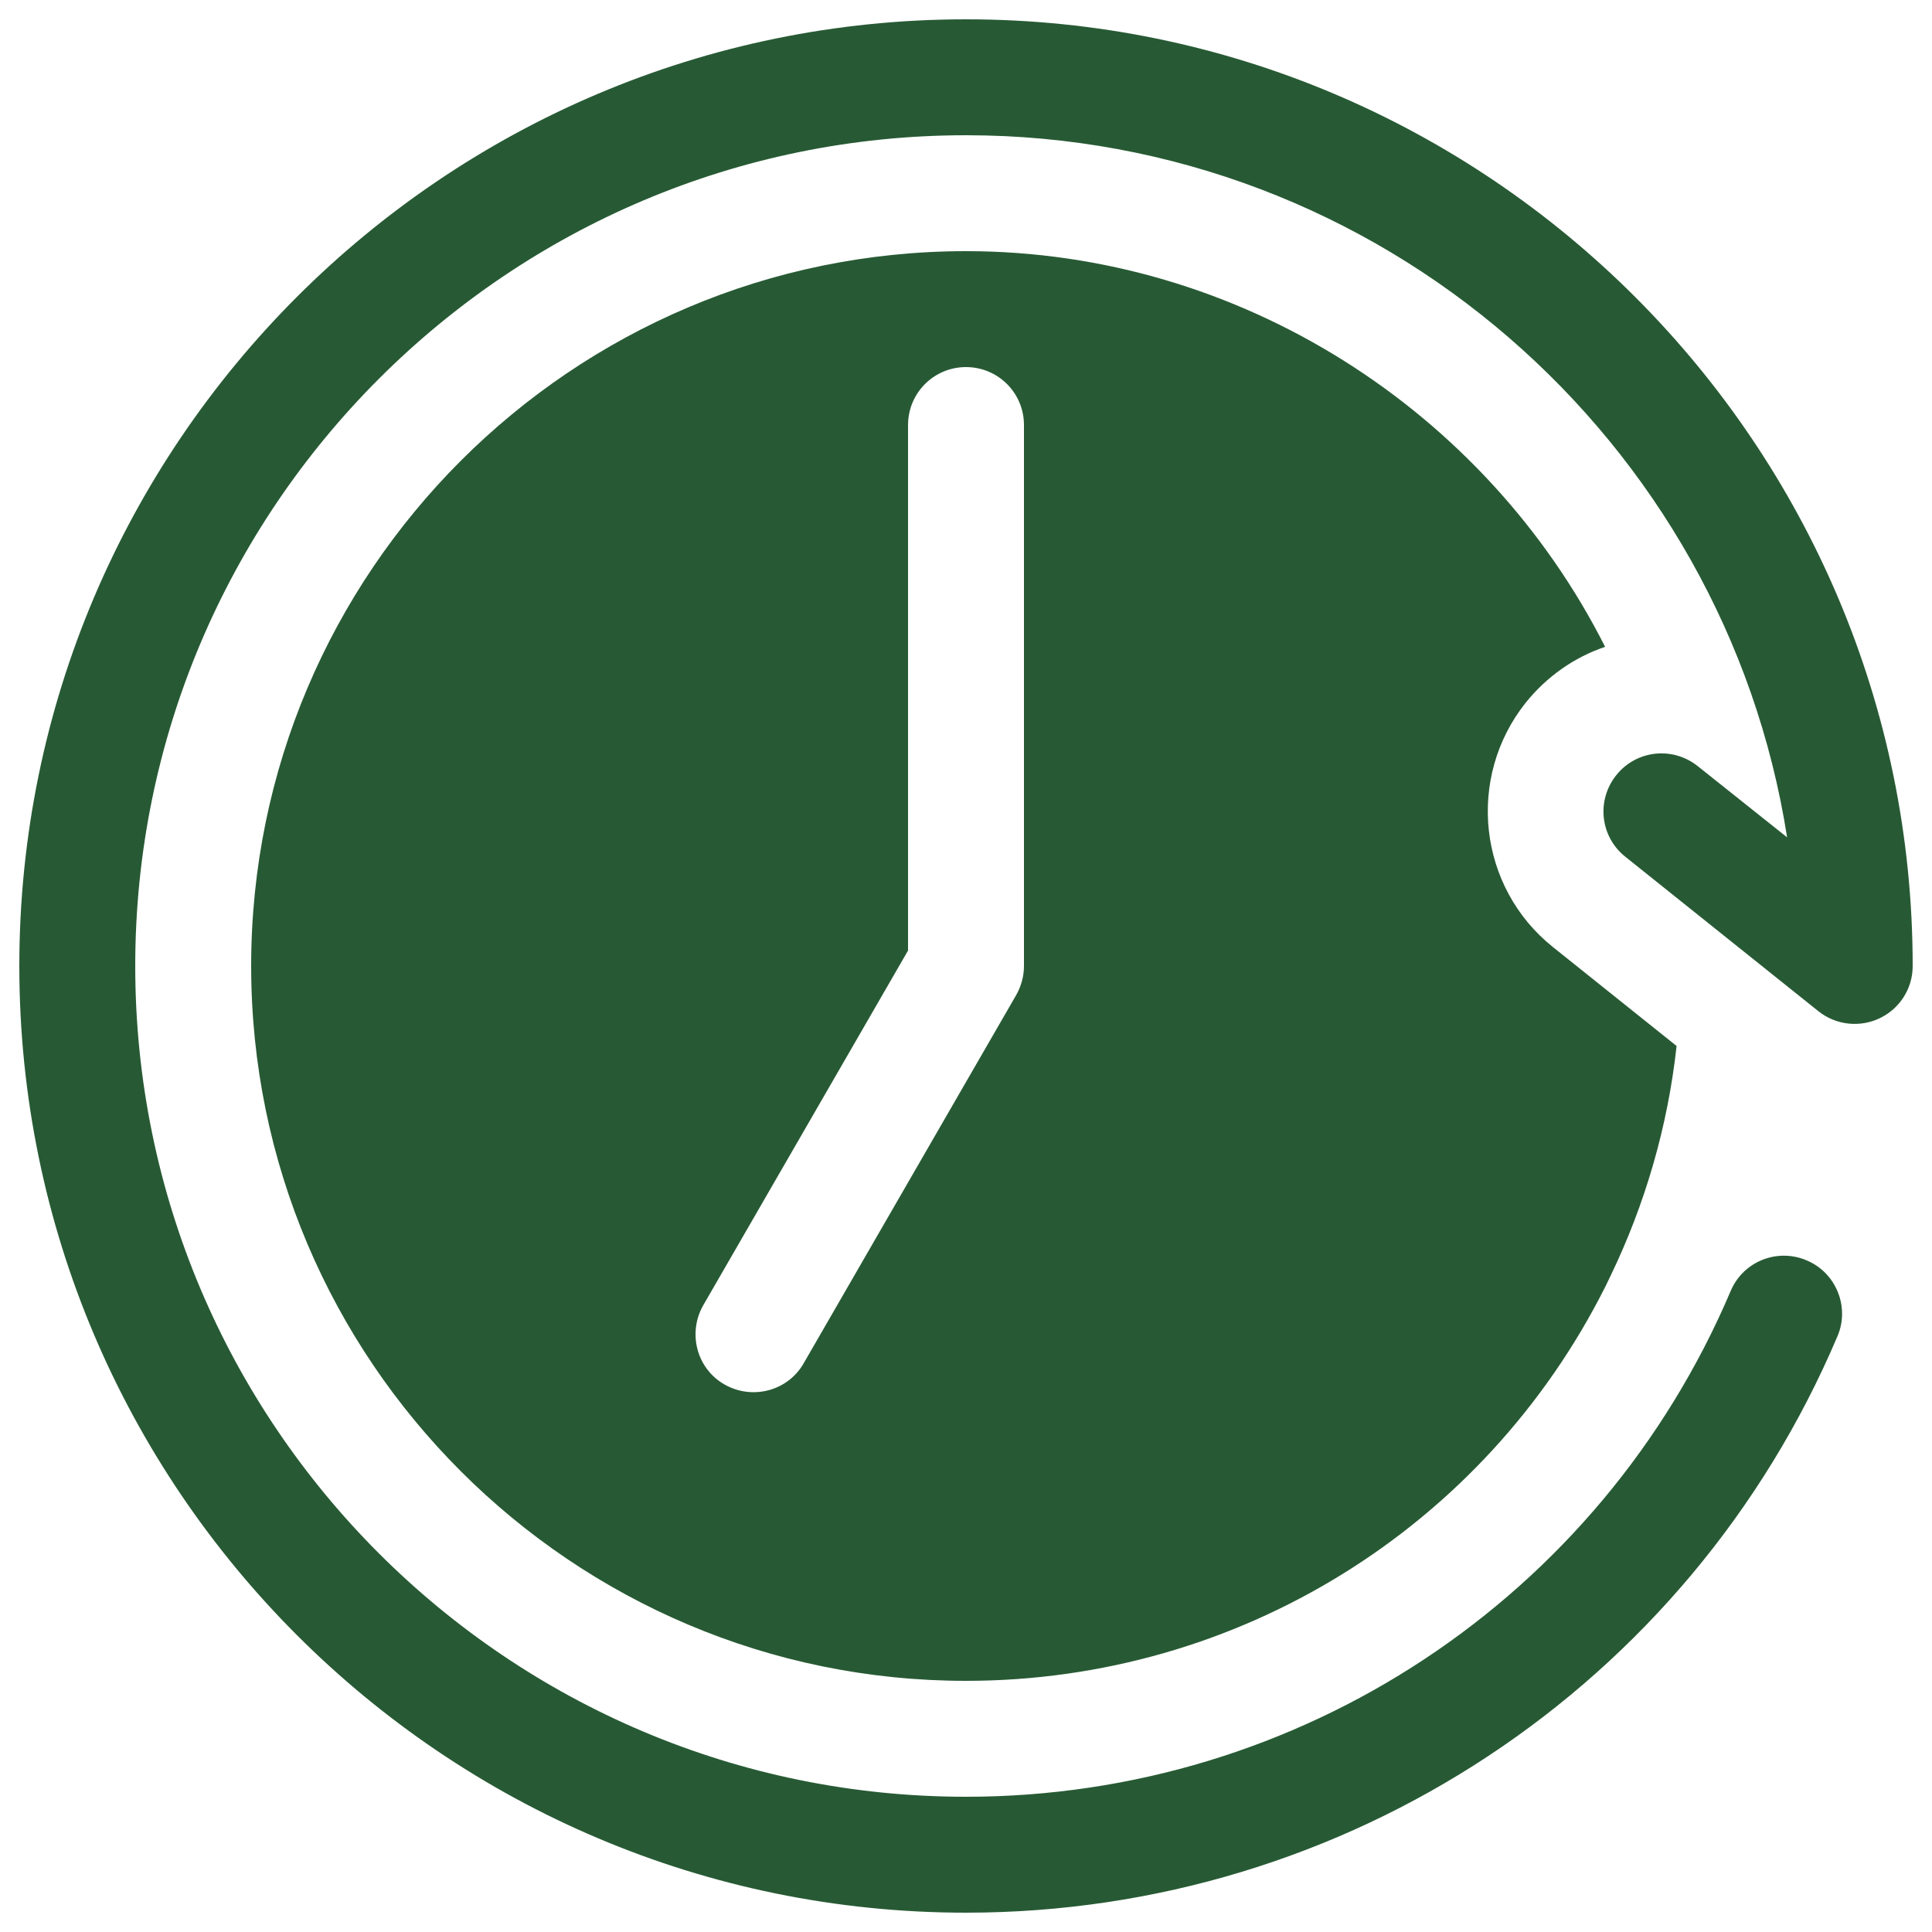 <svg width="50" height="50" viewBox="0 0 50 50" fill="none" xmlns="http://www.w3.org/2000/svg">
<g clip-path="url(#clip0_149_26)">
<path d="M41.54 16.74C38.46 10.64 32.09 6.5 25 6.5C14.8 6.5 6.5 14.8 6.5 25C6.5 35.2 14.8 43.5 25 43.5C32.05 43.5 38.42 39.53 41.55 33.29C41.6 33.19 41.64 33.1 41.69 33C42.57 31.17 43.16 29.17 43.39 27.07L40.19 24.51C38.25 22.96 37.94 20.12 39.49 18.18C40.03 17.51 40.74 17.01 41.54 16.74ZM26.5 25C26.5 25.26 26.43 25.52 26.3 25.75L20.8 35.28C20.39 36 19.47 36.24 18.75 35.83C18.03 35.42 17.79 34.5 18.2 33.78L23.5 24.6V11C23.5 10.17 24.17 9.5 25 9.5C25.83 9.5 26.5 10.17 26.5 11V25ZM49.5 25C49.5 25.58 49.17 26.1 48.65 26.35C48.13 26.6 47.51 26.53 47.06 26.17L42.06 22.17C41.41 21.65 41.31 20.71 41.83 20.06C42.35 19.41 43.29 19.31 43.94 19.83L46.25 21.67C44.64 11.39 35.72 3.5 25 3.5C13.14 3.5 3.5 13.15 3.5 25C3.5 36.86 13.14 46.5 25 46.5C33.64 46.5 41.41 41.36 44.79 33.41C45.11 32.65 45.99 32.29 46.76 32.62C47.52 32.94 47.88 33.83 47.55 34.59C43.7 43.65 34.84 49.5 25 49.5C11.49 49.5 0.5 38.51 0.5 25C0.5 11.49 11.49 0.5 25 0.5C38.51 0.5 49.5 11.49 49.5 25Z" fill="#275A34"/>
</g>
<defs>
<clipPath id="clip0_149_26">
<rect width="50" height="50" fill="white"/>
</clipPath>
</defs>
</svg>
